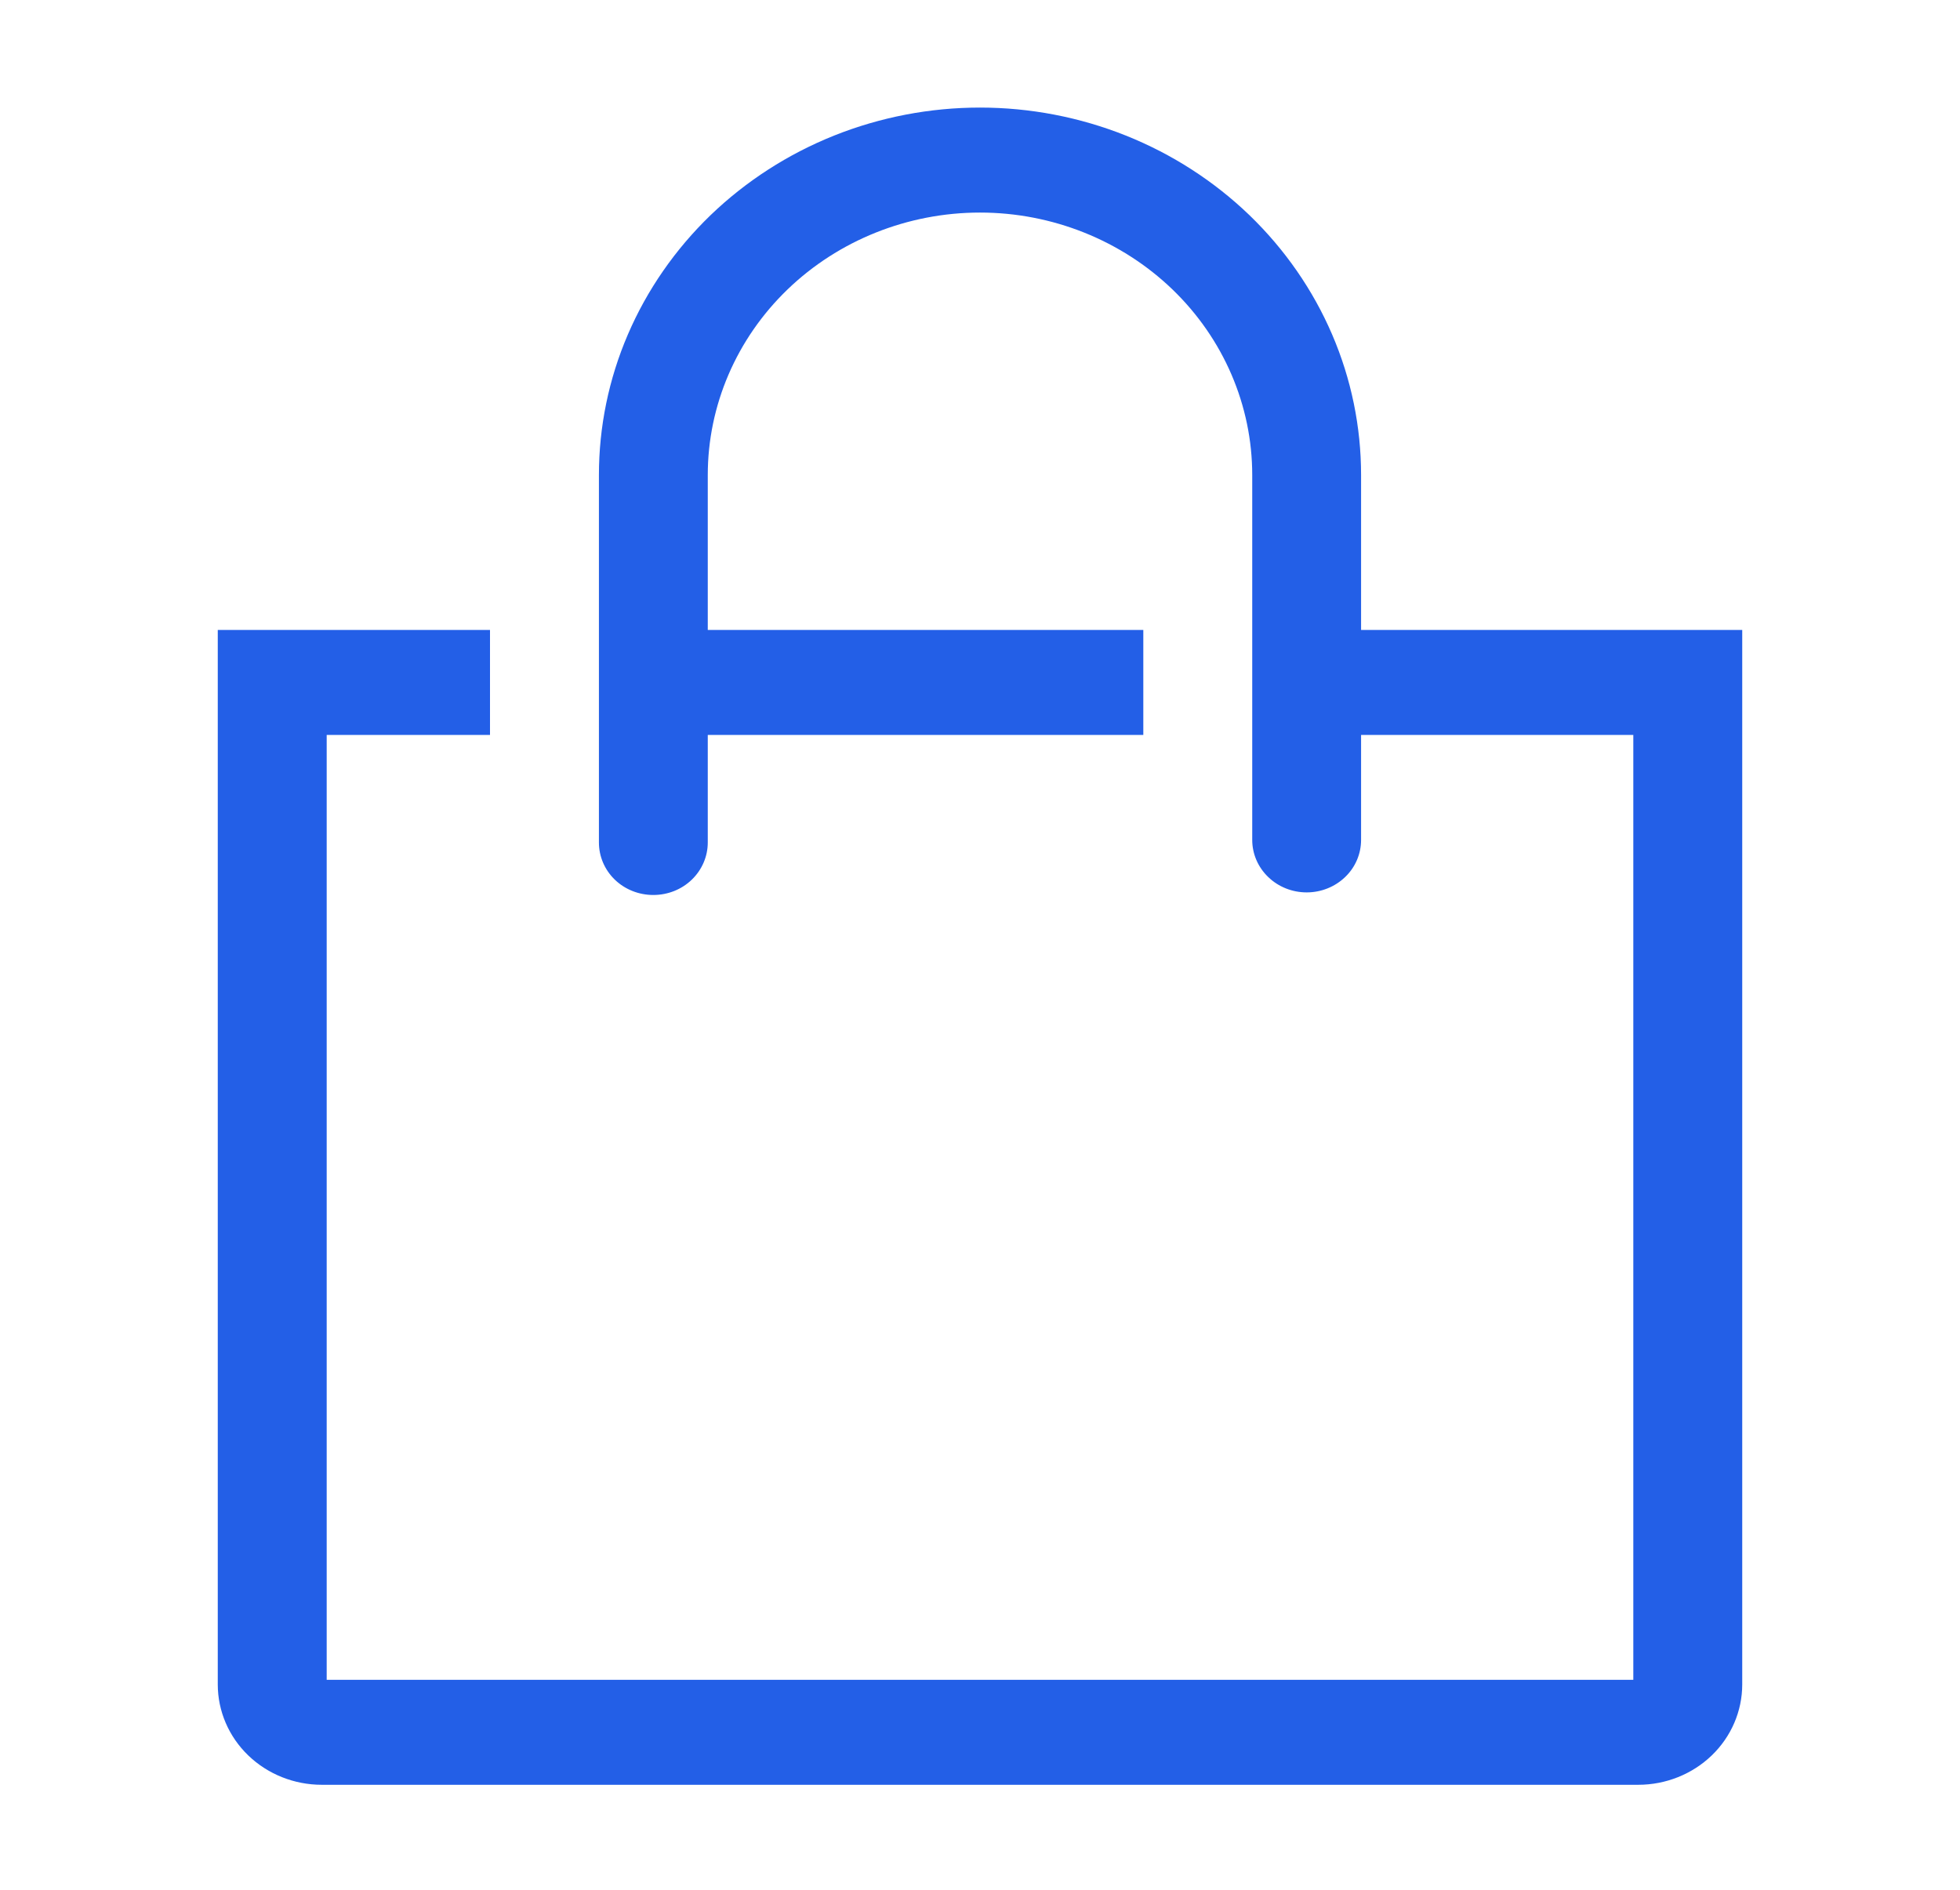 <?xml version="1.0" encoding="UTF-8"?> <svg xmlns="http://www.w3.org/2000/svg" width="28" height="27" viewBox="0 0 28 27" fill="none"> <g clip-path="url(#clip0_65_6)"> <mask id="mask0_65_6" style="mask-type:luminance" maskUnits="userSpaceOnUse" x="0" y="0" width="28" height="27"> <path d="M28 0H0V27H28V0Z" fill="white"></path> </mask> <g mask="url(#mask0_65_6)"> <path d="M19.444 9V6.787C19.444 6.098 19.304 5.415 19.03 4.778C18.756 4.141 18.355 3.563 17.85 3.075C17.344 2.588 16.744 2.201 16.084 1.937C15.423 1.673 14.715 1.537 14 1.537C13.285 1.537 12.577 1.673 11.916 1.937C11.256 2.201 10.656 2.588 10.15 3.075C9.645 3.563 9.244 4.141 8.97 4.778C8.696 5.415 8.556 6.098 8.556 6.787V12.037C8.556 12.236 8.637 12.427 8.783 12.568C8.929 12.709 9.127 12.787 9.333 12.787C9.54 12.787 9.737 12.709 9.883 12.568C10.029 12.427 10.111 12.236 10.111 12.037V10.5H16.333V9H10.111V6.787C10.111 5.793 10.521 4.839 11.25 4.136C11.979 3.433 12.969 3.037 14 3.037C15.031 3.037 16.02 3.433 16.75 4.136C17.479 4.839 17.889 5.793 17.889 6.787V12C17.889 12.199 17.971 12.39 18.117 12.53C18.262 12.671 18.46 12.75 18.667 12.75C18.873 12.75 19.071 12.671 19.217 12.53C19.363 12.39 19.444 12.199 19.444 12V10.5H23.333V24H4.667V10.5H7V9H3.111V24.067C3.111 24.447 3.268 24.812 3.546 25.08C3.825 25.349 4.203 25.5 4.597 25.5H23.403C23.797 25.5 24.175 25.349 24.454 25.08C24.732 24.812 24.889 24.447 24.889 24.067V9H19.444Z" fill="#235FE7"></path> </g> </g> <defs> <clipPath id="clip0_65_6"> <rect width="28" height="27" fill="white"></rect> </clipPath> </defs> </svg> 